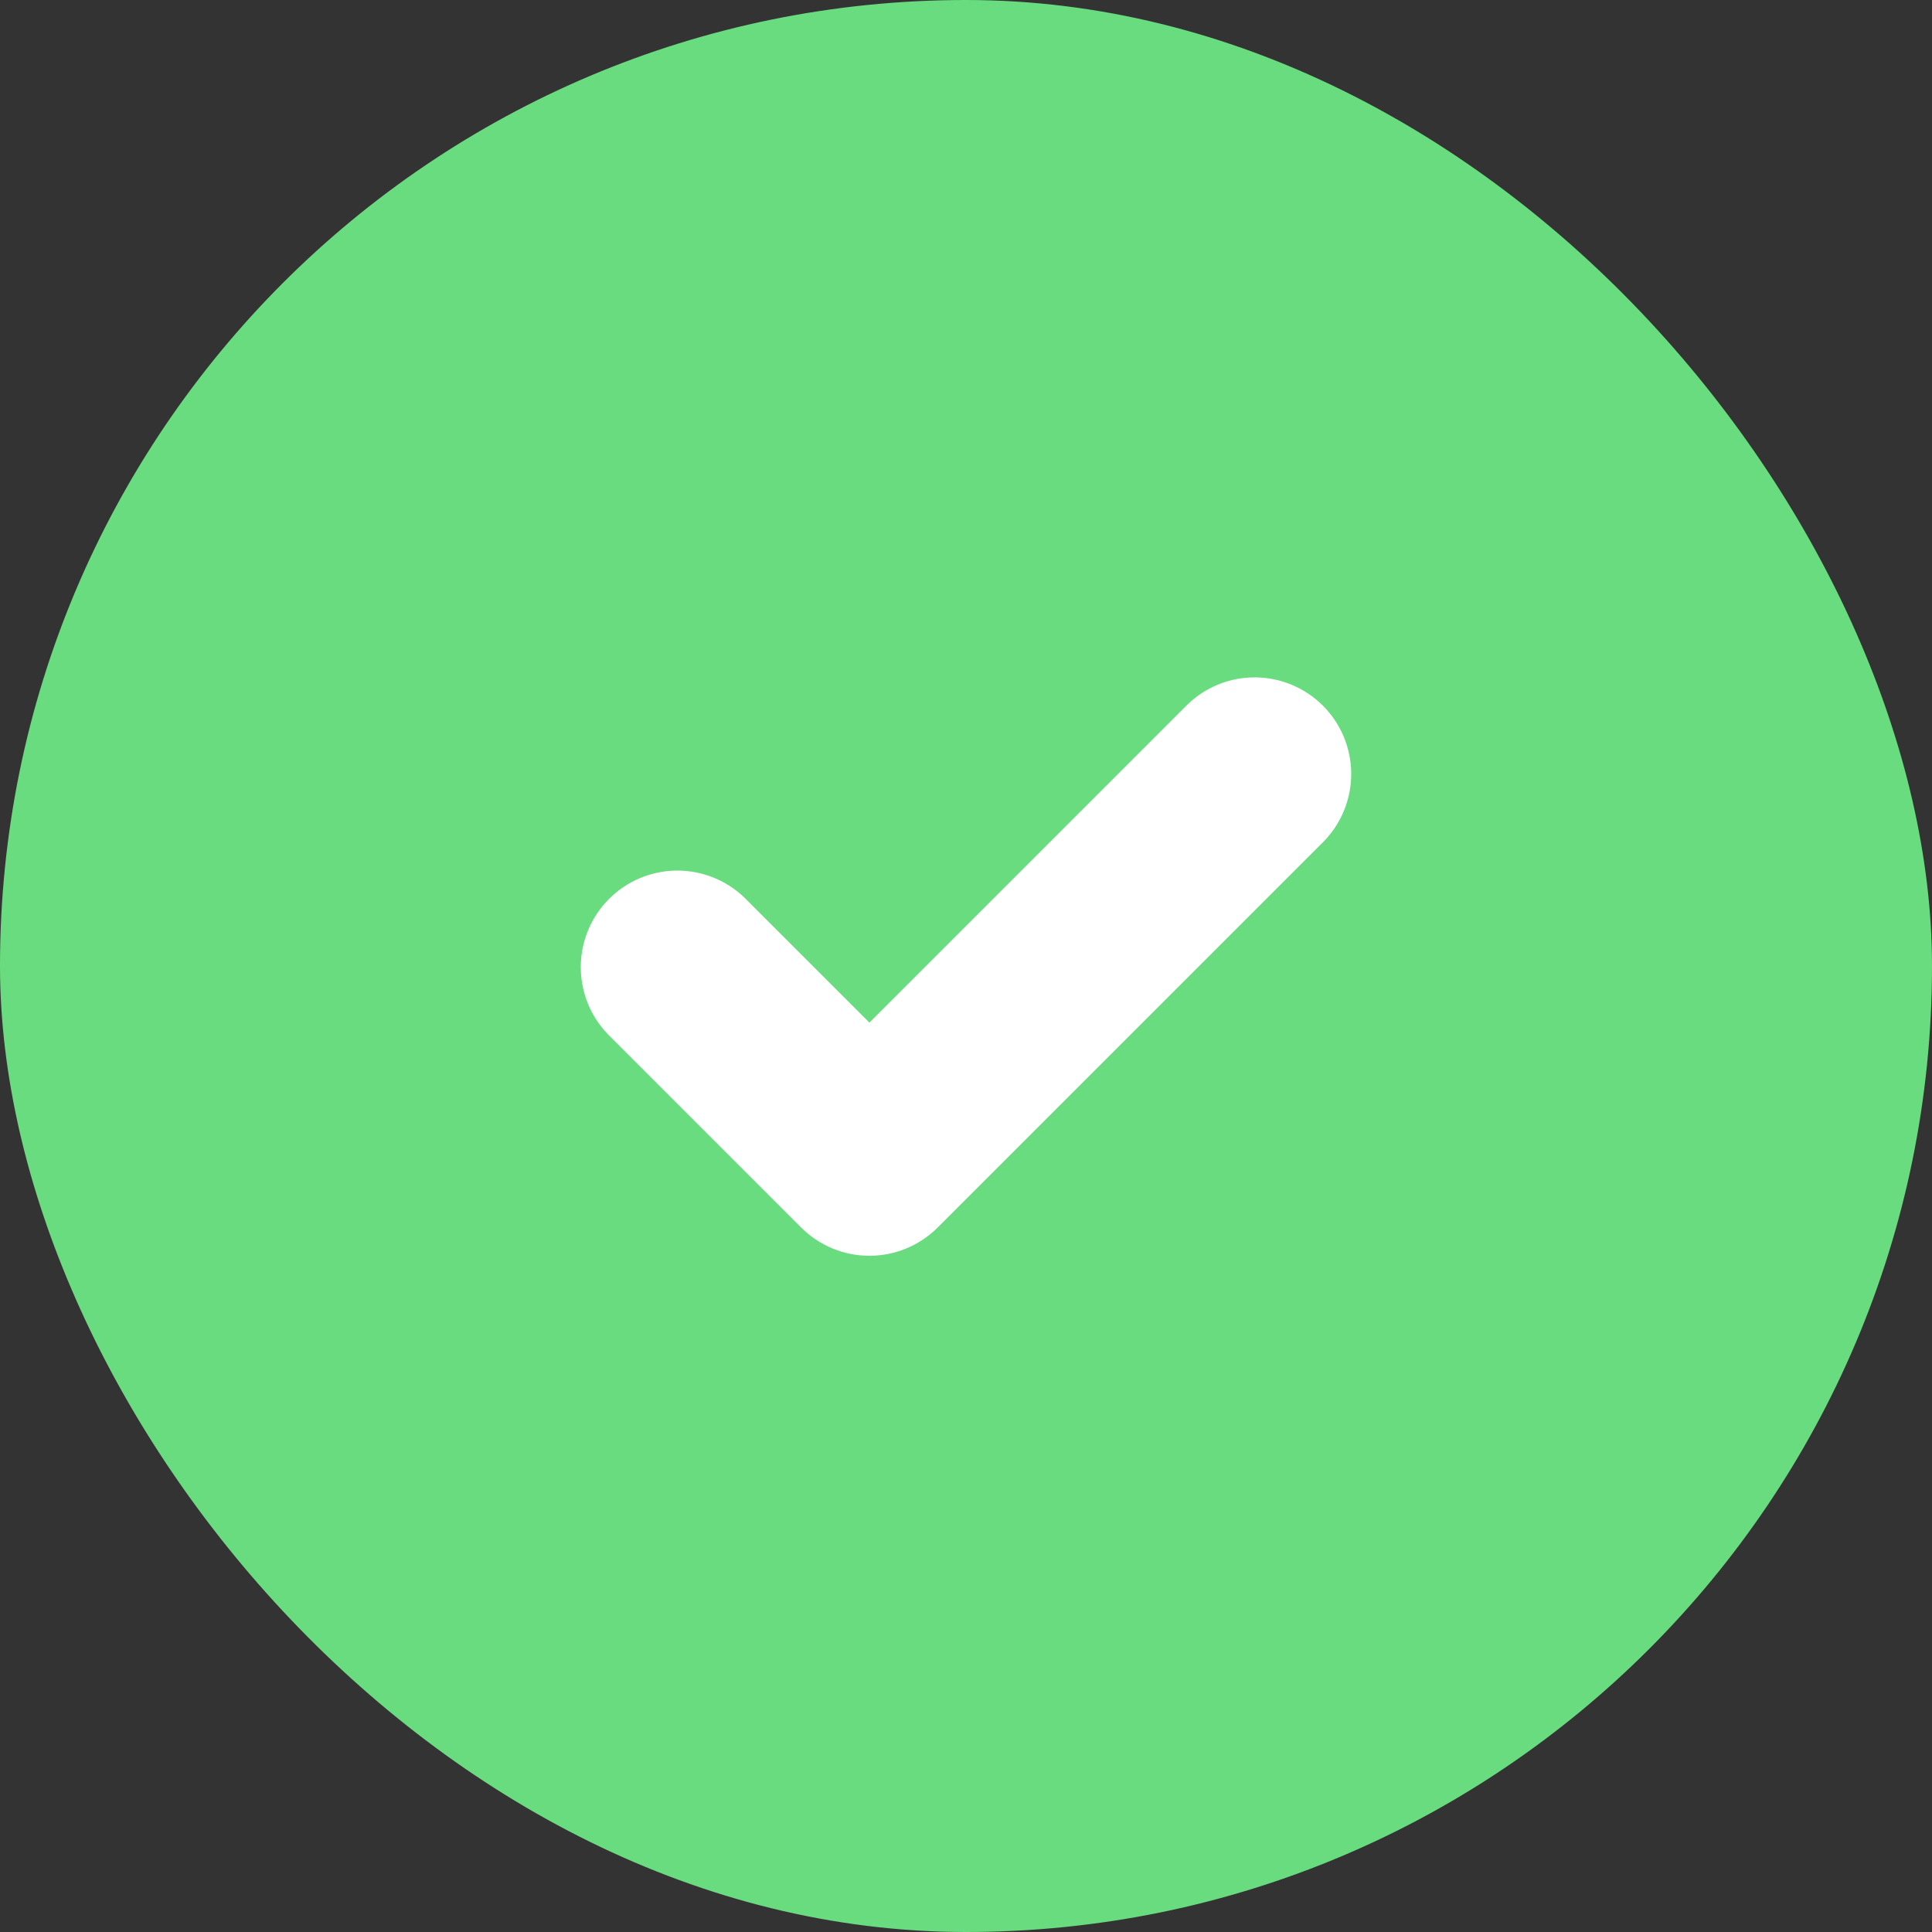 <svg width="512" height="512" viewBox="0 0 512 512" fill="none" xmlns="http://www.w3.org/2000/svg">
<rect x="0" y="0" width="512" height="512" fill="#333333" stroke="none"/>
<rect width="512" height="512" rx="256" fill="#69DC80"/>
<path d="M255.999 460.797C0 0 0 0 255.999 460.797C0 0 0 0 255.999 460.797ZM350.898 222.897C355.561 218.068 358.141 211.602 358.083 204.89C358.025 198.177 355.332 191.756 350.586 187.01C345.839 182.264 339.419 179.571 332.706 179.513C325.994 179.455 319.528 182.035 314.699 186.698L230.399 270.999L197.298 237.898C192.469 233.235 186.003 230.655 179.291 230.713C172.578 230.771 166.158 233.464 161.411 238.21C156.665 242.956 153.972 249.377 153.914 256.09C153.856 262.802 156.436 269.268 161.099 274.097L212.299 325.297C217.1 330.096 223.61 332.792 230.399 332.792C237.187 332.792 243.697 330.096 248.498 325.297L350.898 222.897V222.897Z" fill="white"/>
</svg>
